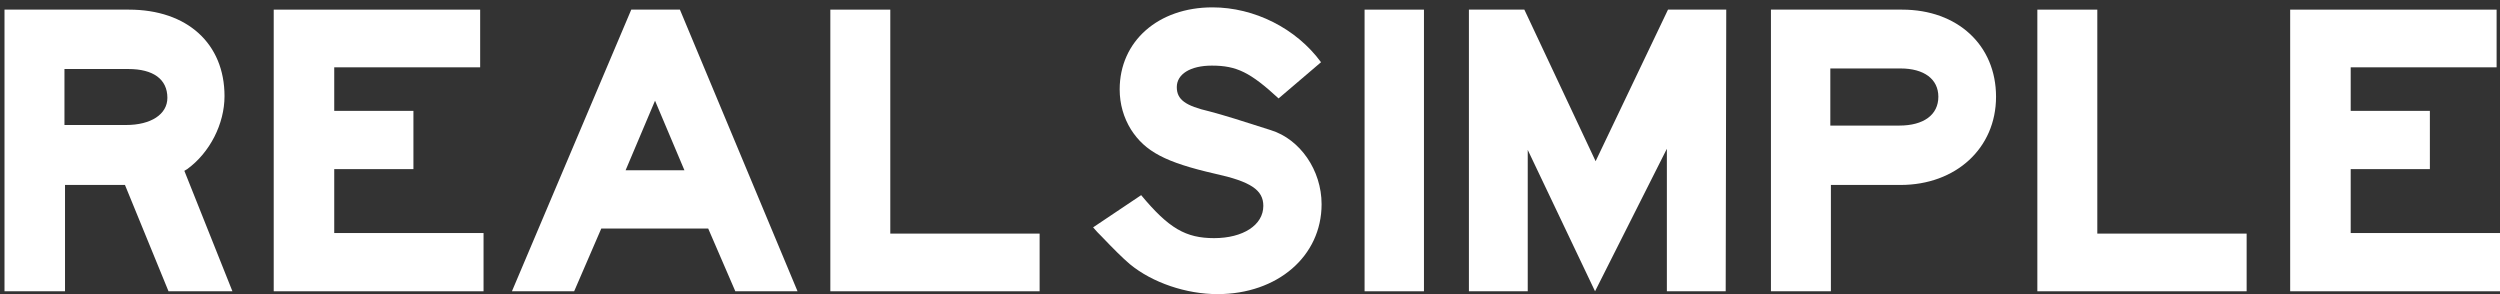 <svg xmlns="http://www.w3.org/2000/svg" fill="none" viewBox="0 0 170 20" height="20" width="170">
<rect x="0" y="0" width="170" height="20" fill="#333333" stroke="none"/>
<path fill="white" d="M0.306 0.655H8.344H8.767C12.729 0.655 15.267 2.962 15.267 6.539C15.267 8.423 14.267 10.385 12.729 11.5L12.536 11.616L15.805 19.807H11.459L8.498 12.577H4.421V19.807H0.306L0.306 0.655ZM8.575 8.5C10.268 8.5 11.382 7.77 11.382 6.654C11.382 5.385 10.421 4.693 8.729 4.693H8.421H4.383V8.5H8.575Z"></path>
<path fill="white" d="M18.613 0.655H32.651V4.578H22.728V7.539H28.113V11.5H22.728V15.846H32.881V19.807H18.613V0.655Z"></path>
<path fill="white" d="M34.811 19.808L42.926 0.655H46.234L54.233 19.808H50.002L48.157 15.539H40.888L39.042 19.808H34.811ZM46.541 11.578L44.542 6.847L42.541 11.578H46.541V11.578Z"></path>
<path fill="white" d="M56.463 0.655H60.54V15.885H70.694V19.807H56.463V0.655Z"></path>
<path fill="white" d="M77.599 13.27C79.484 15.538 80.638 16.193 82.561 16.193C84.522 16.193 85.906 15.308 85.906 14C85.906 12.923 85.06 12.346 82.6 11.808C79.253 11.039 77.869 10.308 76.907 8.808C76.407 8.001 76.138 7.077 76.138 6.077C76.138 2.809 78.753 0.501 82.446 0.501C85.291 0.501 88.137 1.924 89.83 4.231L86.944 6.693C85.022 4.924 84.099 4.462 82.407 4.462C80.945 4.462 80.022 5.039 80.022 5.924C80.022 6.77 80.6 7.193 82.253 7.577C82.677 7.693 83.253 7.847 83.983 8.078L86.407 8.847C88.406 9.462 89.868 11.577 89.868 13.885C89.868 17.424 86.868 20 82.791 20C80.676 20 78.369 19.231 76.83 17.962C76.331 17.538 75.715 16.923 74.907 16.077C74.638 15.808 74.599 15.769 74.331 15.461L77.599 13.27Z"></path>
<path fill="white" d="M92.791 0.655H96.829V19.807H92.791V0.655Z"></path>
<path fill="white" d="M99.886 0.655H103.656L108.502 10.962L113.424 0.655H117.385L117.347 19.807H113.347V10.116L108.463 19.807L103.886 10.192V19.807H99.886V0.655Z"></path>
<path fill="white" d="M120.424 0.655H128.962H129.346C133.116 0.655 135.731 3.077 135.731 6.578C135.731 10.078 133 12.577 129.232 12.577H128.885H124.501V19.807H120.424V0.655ZM128.846 8.539H129.154C130.808 8.539 131.808 7.809 131.808 6.578C131.808 5.385 130.846 4.655 129.232 4.655H128.923H124.462V8.539H128.846V8.539Z"></path>
<path fill="white" d="M138.54 0.655H142.617V15.885H152.771V19.807H138.54V0.655Z"></path>
<path fill="white" d="M155.732 0.655H169.769V4.578H159.847V7.539H165.231V11.5H159.847V15.846H170V19.807H155.732V0.655Z"></path>
</svg>
